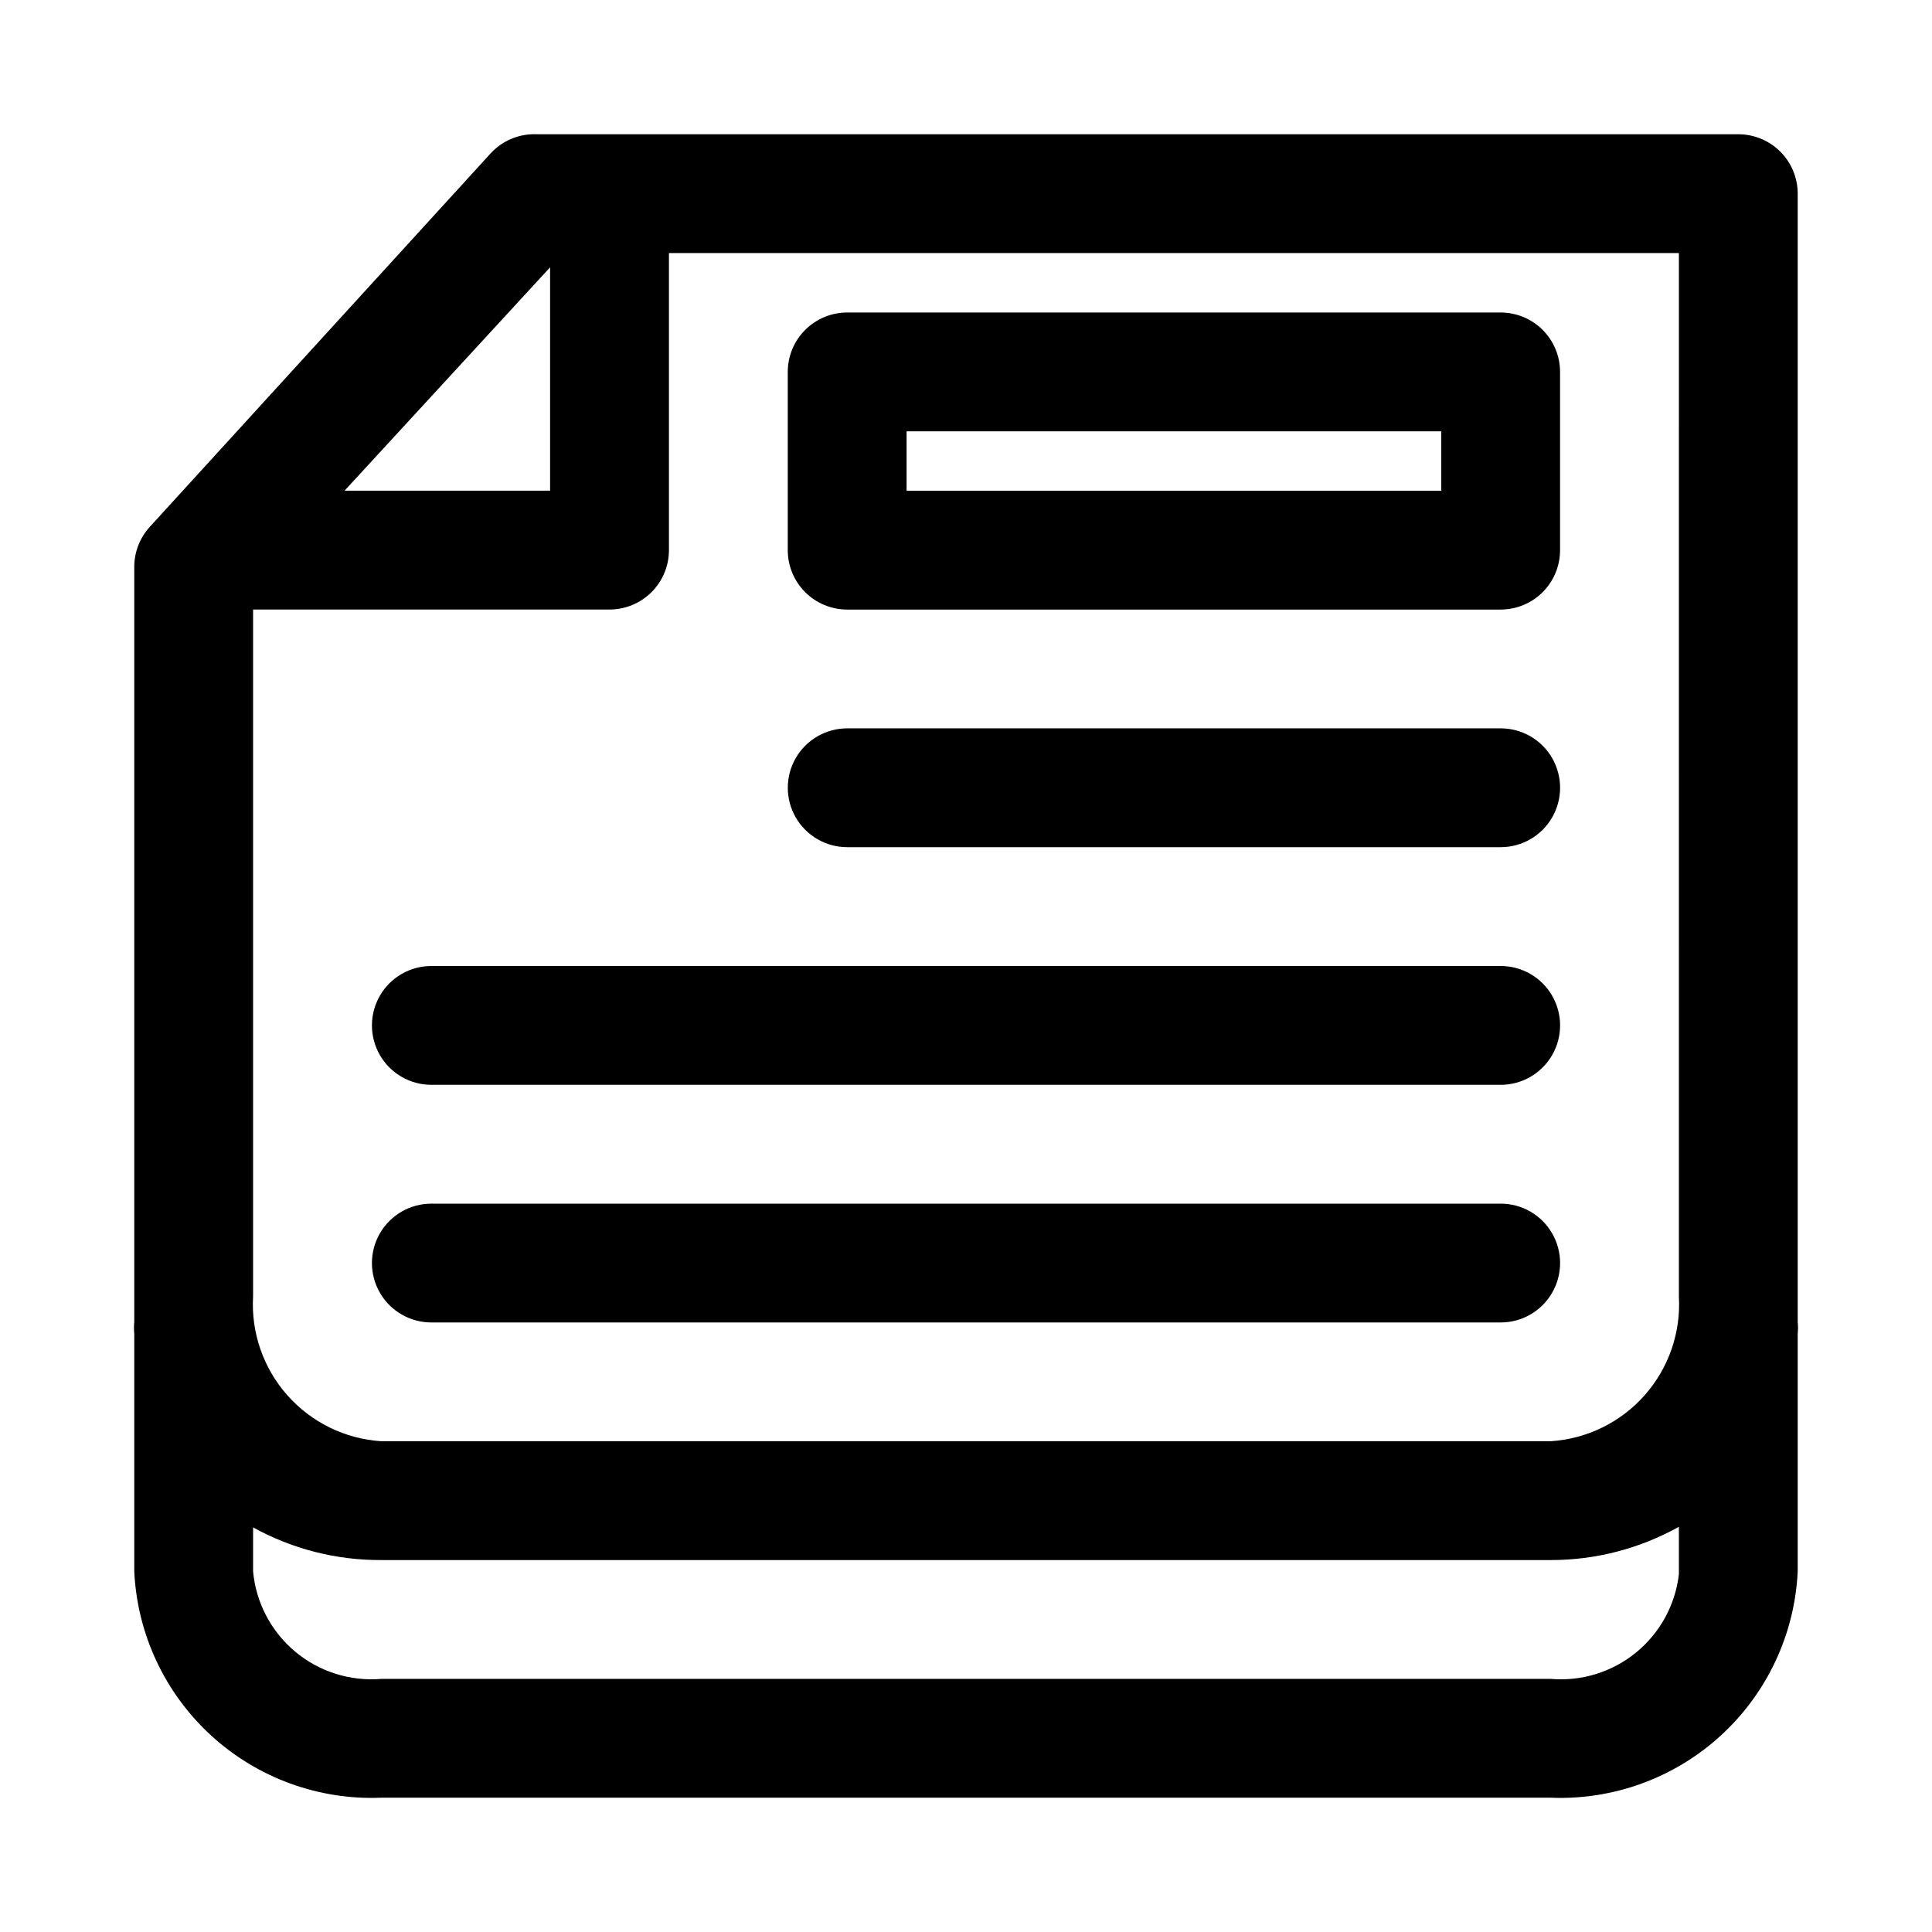<?xml version="1.0" encoding="UTF-8"?>
<!-- Uploaded to: ICON Repo, www.svgrepo.com, Generator: ICON Repo Mixer Tools -->
<svg fill="#000000" width="800px" height="800px" version="1.1" viewBox="144 144 512 512" xmlns="http://www.w3.org/2000/svg">
 <g>
  <path d="m620.41 195.32c0-4.176-1.656-8.18-4.609-11.133-2.953-2.949-6.957-4.609-11.133-4.609h-318.34c-4.637-0.211-9.133 1.629-12.281 5.039l-90.371 99.027c-2.66 2.93-4.125 6.75-4.094 10.707v193.18 6.769c-0.105 1.047-0.105 2.102 0 3.148v62.977c0.777 16.625 8.102 32.266 20.375 43.504 12.27 11.238 28.492 17.164 45.121 16.48h309.84c16.625 0.684 32.848-5.242 45.121-16.48 12.27-11.238 19.598-26.879 20.371-43.504v-62.977c0.105-1.047 0.105-2.102 0-3.148v-6.769zm-31.488 292.21c0.562 9.598-2.703 19.027-9.074 26.227-6.371 7.199-15.336 11.582-24.93 12.188h-309.84c-9.598-0.605-18.559-4.988-24.934-12.188-6.371-7.199-9.637-16.629-9.074-26.227v-182h94.465c4.176 0 8.18-1.66 11.133-4.613s4.609-6.957 4.609-11.133v-78.719h267.65zm-299.14-272.69v59.199h-54.473zm299.14 346.37v0.004c-0.949 8.133-5.035 15.578-11.383 20.75-6.348 5.172-14.465 7.668-22.621 6.957h-309.84c-8.281 0.699-16.504-1.902-22.875-7.238-6.371-5.34-10.375-12.98-11.133-21.258v-11.652 0.004c10.41 5.742 22.117 8.723 34.008 8.656h309.84c11.902 0.02 23.609-3.016 34.004-8.816z"/>
  <path d="m541.7 400h-283.39c-5.625 0-10.82 3-13.633 7.871s-2.812 10.871 0 15.742c2.812 4.871 8.008 7.875 13.633 7.875h283.39c5.625 0 10.82-3.004 13.633-7.875 2.812-4.871 2.812-10.871 0-15.742s-8.008-7.871-13.633-7.871z"/>
  <path d="m541.7 462.98h-283.39c-5.625 0-10.82 3-13.633 7.871s-2.812 10.871 0 15.742 8.008 7.871 13.633 7.871h283.39c5.625 0 10.82-3 13.633-7.871s2.812-10.871 0-15.742-8.008-7.871-13.633-7.871z"/>
  <path d="m368.51 305.54h173.18c4.176 0 8.18-1.66 11.133-4.613s4.609-6.957 4.609-11.133v-47.23c0-4.176-1.656-8.18-4.609-11.133s-6.957-4.613-11.133-4.613h-173.18c-4.176 0-8.18 1.66-11.133 4.613s-4.613 6.957-4.613 11.133v47.23c0 4.176 1.66 8.18 4.613 11.133s6.957 4.613 11.133 4.613zm15.742-47.23h141.7v15.742h-141.7z"/>
  <path d="m541.7 337.02h-173.18c-5.625 0-10.824 3-13.637 7.871-2.812 4.871-2.812 10.871 0 15.742 2.812 4.871 8.012 7.875 13.637 7.875h173.18c5.625 0 10.82-3.004 13.633-7.875 2.812-4.871 2.812-10.871 0-15.742-2.812-4.871-8.008-7.871-13.633-7.871z"/>
 </g>
</svg>